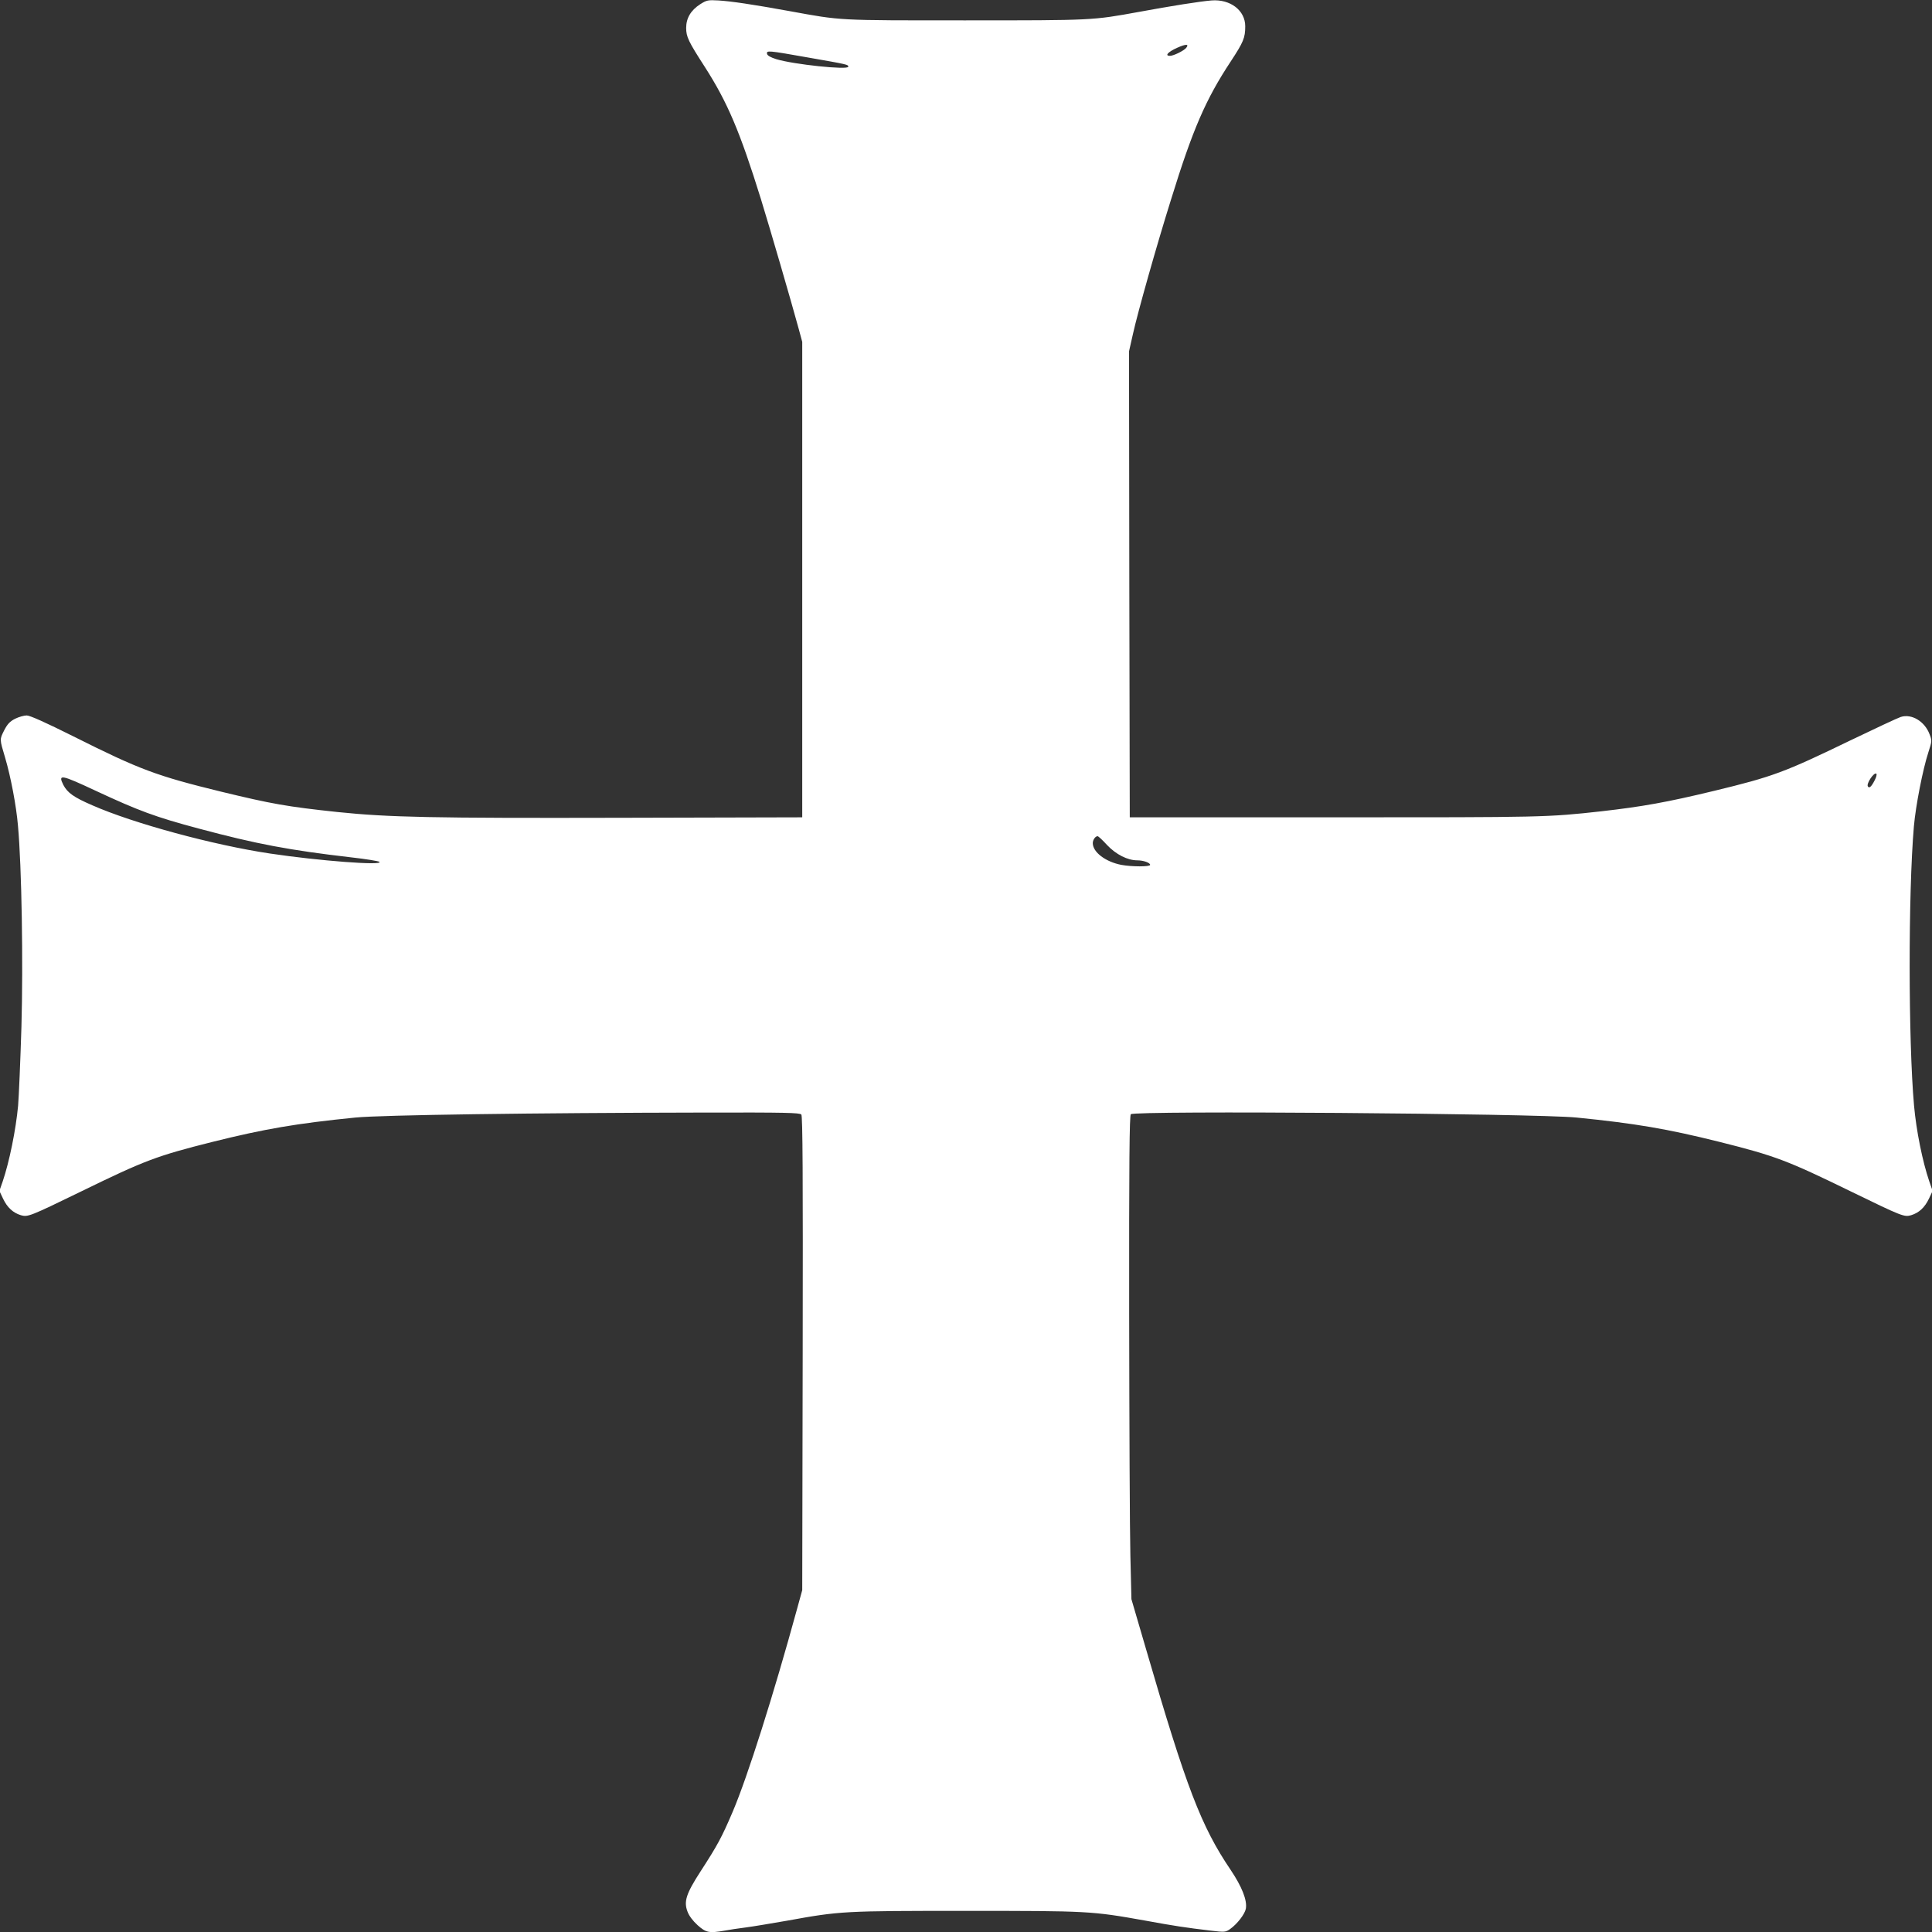 <?xml version="1.0" standalone="no"?>
<!DOCTYPE svg PUBLIC "-//W3C//DTD SVG 20010904//EN"
 "http://www.w3.org/TR/2001/REC-SVG-20010904/DTD/svg10.dtd">
<svg version="1.0" xmlns="http://www.w3.org/2000/svg"
 width="1280pt" height="1280pt" viewBox="0 0 1280 1280"
 preserveAspectRatio="xMidYMid meet">
<rect x="0" y="0" width="1280" height="1280" fill="#333333" stroke="none"/>
<g transform="translate(0,1280) scale(0.1,-0.1)"
fill="#ffffff" stroke="none">
<path d="M4639 12772 c-62 -40 -93 -92 -93 -157 0 -59 15 -90 124 -259 150
-234 232 -427 371 -874 64 -208 198 -668 251 -862 l23 -85 0 -1575 0 -1575
-1200 -3 c-1258 -3 -1538 3 -1878 38 -338 36 -437 54 -772 135 -429 105 -537
145 -978 366 -186 93 -289 139 -310 139 -18 0 -53 -10 -77 -22 -35 -18 -51
-35 -73 -78 -30 -60 -30 -56 7 -180 37 -125 74 -319 85 -450 25 -272 35 -910
23 -1333 -7 -227 -17 -461 -22 -522 -15 -161 -58 -372 -102 -502 l-22 -63 24
-51 c28 -59 66 -94 118 -110 46 -13 56 -10 403 159 418 204 497 234 868 327
345 86 556 122 946 161 175 17 1167 31 2326 33 519 1 618 -1 628 -13 9 -11 11
-397 9 -1583 l-3 -1568 -33 -120 c-158 -577 -330 -1119 -428 -1349 -73 -171
-101 -222 -213 -395 -95 -147 -112 -199 -86 -266 10 -28 36 -62 67 -90 55 -49
75 -54 179 -36 30 6 92 15 139 21 47 6 171 27 275 45 352 64 375 65 1185 65
810 0 832 -1 1185 -64 196 -36 270 -47 437 -67 92 -11 98 -10 127 10 48 34 98
99 105 135 10 55 -25 145 -101 258 -195 288 -294 547 -559 1458 l-98 335 -7
290 c-4 160 -7 880 -8 1601 -1 1007 2 1313 11 1322 25 25 2677 5 2953 -22 390
-39 601 -75 946 -161 371 -93 450 -123 868 -327 347 -169 357 -172 403 -159
52 16 90 51 118 110 l24 51 -22 63 c-45 132 -86 335 -101 502 -38 428 -39
1406 -1 1850 12 137 59 378 96 491 24 74 24 78 8 119 -32 86 -119 138 -191
115 -21 -7 -171 -77 -333 -155 -438 -212 -512 -240 -905 -335 -311 -75 -473
-104 -745 -135 -362 -40 -380 -40 -1770 -40 l-1355 0 -3 1544 -2 1543 26 115
c31 141 159 594 253 893 144 466 230 663 395 913 84 128 96 156 96 233 0 105
-99 181 -224 171 -74 -6 -265 -36 -481 -76 -309 -56 -299 -56 -1150 -56 -856
0 -816 -2 -1162 61 -260 47 -384 65 -473 71 -70 4 -78 2 -121 -25z m3220 -289
c-17 -20 -84 -53 -108 -53 -36 0 -13 26 47 53 58 26 82 27 61 0z m-2511 -63
c275 -48 272 -48 272 -62 0 -23 -362 15 -477 50 -38 12 -59 24 -61 35 -5 24 6
23 266 -23z m7072 -4790 c-22 -43 -36 -55 -45 -40 -11 18 40 95 56 84 5 -3 0
-23 -11 -44z m-11786 -69 c283 -132 396 -174 681 -250 384 -103 604 -144 1010
-191 98 -11 184 -25 189 -30 26 -26 -403 7 -724 55 -376 56 -907 200 -1179
320 -123 53 -164 83 -191 134 -37 74 -17 70 214 -38z m6701 -360 c59 -62 135
-101 200 -101 41 0 85 -16 85 -30 0 -13 -121 -13 -191 0 -104 20 -189 84 -189
144 0 22 17 46 32 46 5 0 33 -26 63 -59z"/>
</g>
</svg>
